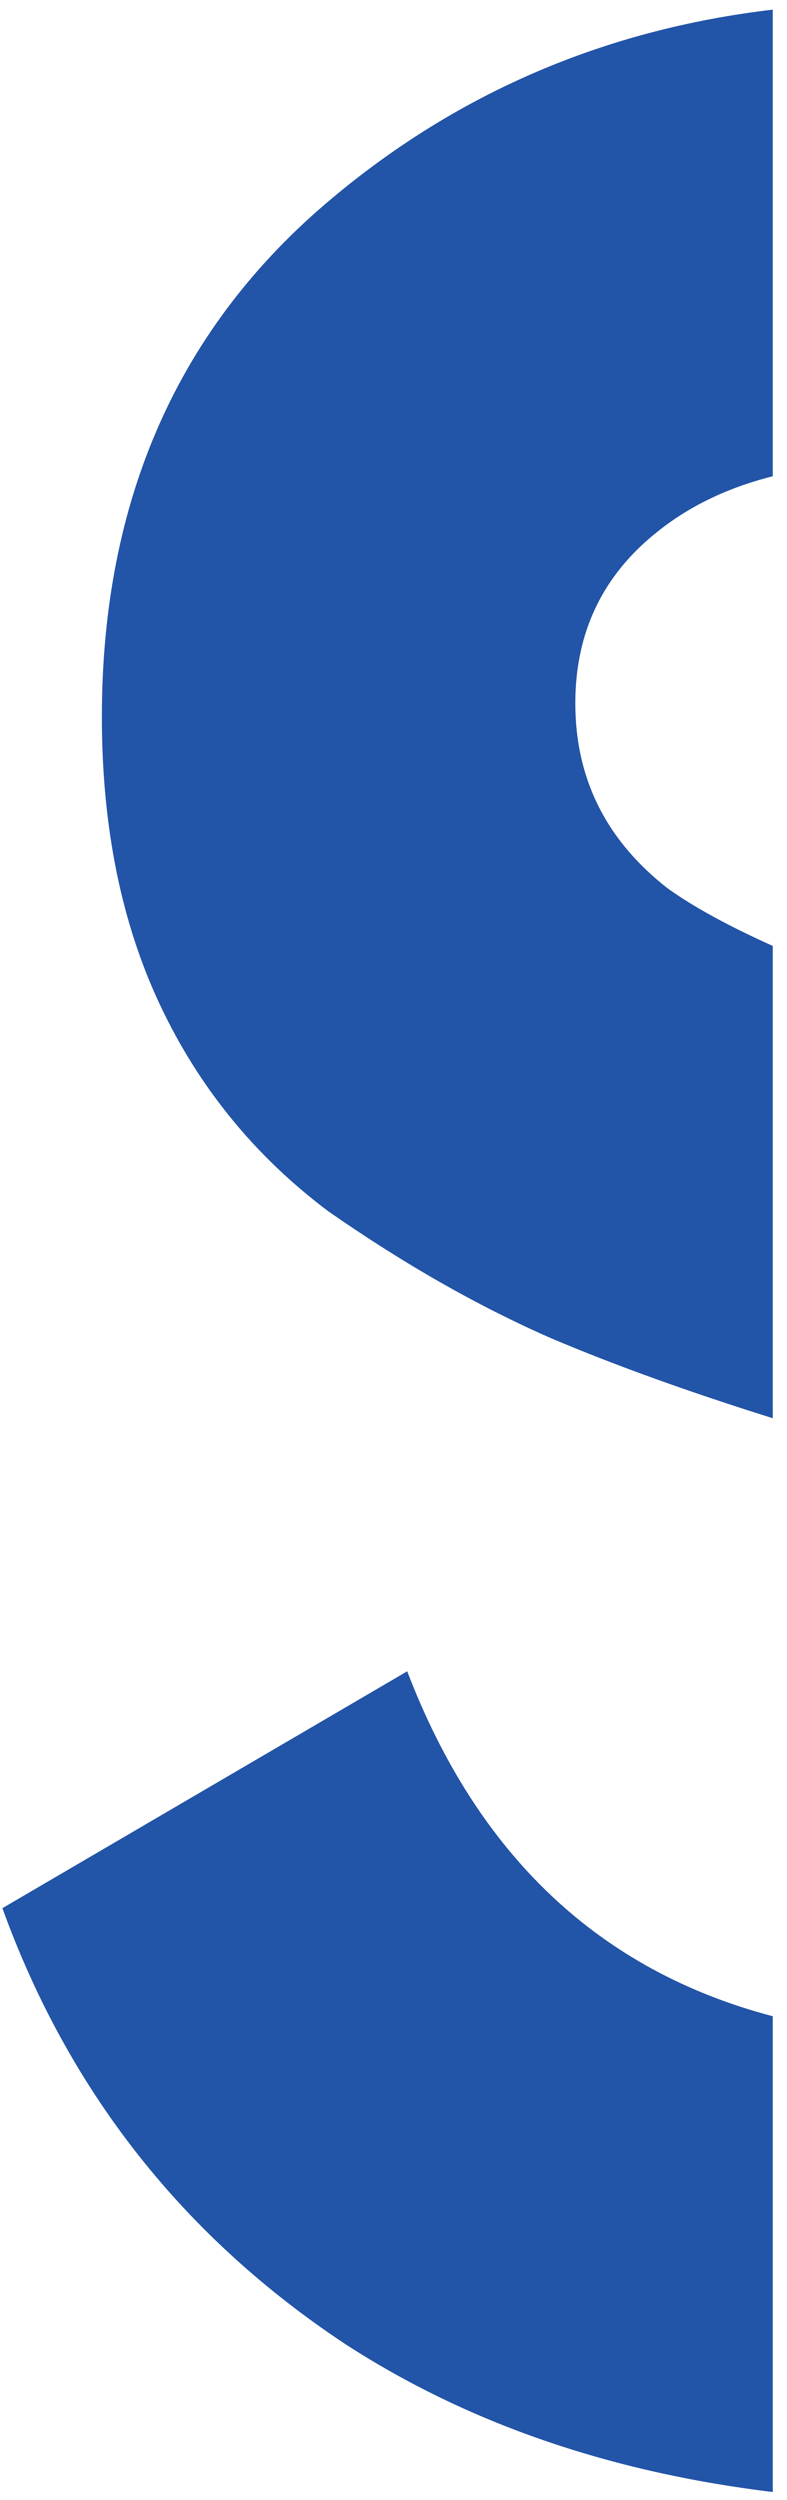 <?xml version="1.0" encoding="UTF-8"?> <svg xmlns="http://www.w3.org/2000/svg" width="34" height="108" viewBox="0 0 34 108" fill="none"> <path fill-rule="evenodd" clip-rule="evenodd" d="M33.385 20.574C31.45 21.061 29.792 21.857 28.412 22.962C26.04 24.841 24.855 27.312 24.855 30.377C24.855 33.64 26.189 36.309 28.857 38.386C29.968 39.18 31.477 40.006 33.385 40.864V61.266C29.718 60.115 26.528 58.965 23.817 57.814C20.655 56.429 17.444 54.6 14.183 52.326C11.021 49.953 8.6 46.987 6.921 43.428C5.241 39.869 4.401 35.716 4.401 30.971C4.401 21.578 7.711 14.113 14.331 8.577C19.799 3.99 26.151 1.27 33.385 0.416V20.574ZM33.385 87.1V107.653C26.321 106.795 20.167 104.666 14.924 101.267C7.909 96.62 2.968 90.342 0.103 82.432L17.592 72.199C20.643 80.166 25.907 85.133 33.385 87.1Z" fill="#2254A8"></path> </svg> 